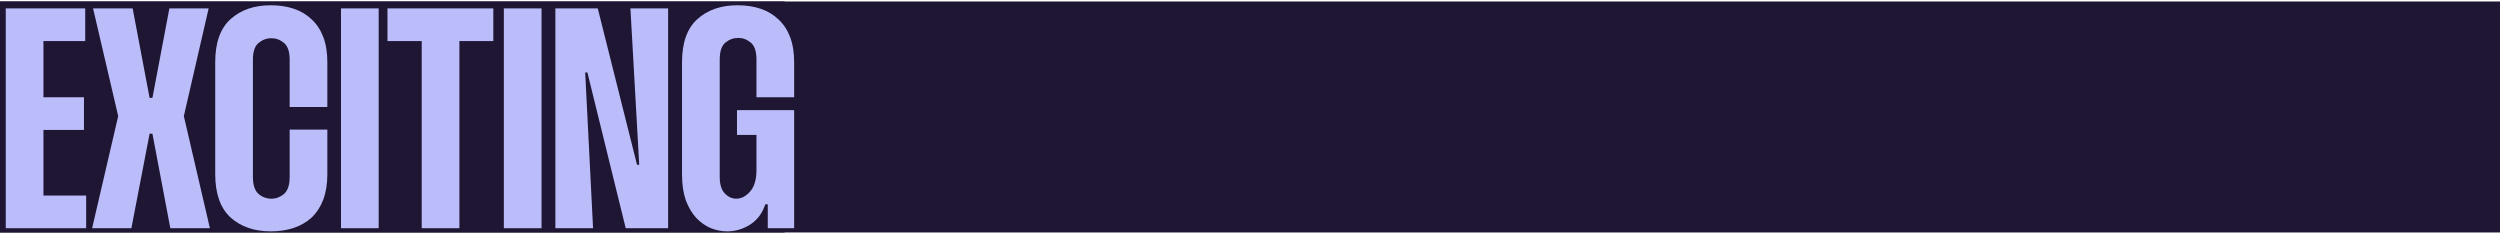 <svg xmlns="http://www.w3.org/2000/svg" width="1280" height="122" viewBox="0 0 1280 122" fill="none"><rect width="1280" height="118.26" transform="translate(0 0.765)" fill="#1F1634"></rect><rect width="401.75" height="118.26" transform="translate(0 0.765)" fill="#1F1634"></rect><path d="M132.385 99.321C130.456 97.606 129.491 94.712 129.491 90.639V30.509C129.491 26.435 130.456 23.595 132.385 21.987C134.316 20.379 136.513 19.576 138.979 19.576C141.337 19.576 143.481 20.379 145.411 21.987C147.34 23.595 148.305 26.435 148.305 30.509V54.786H167.601V31.795C167.601 26.864 166.904 22.577 165.511 18.932C164.118 15.288 162.134 12.287 159.561 9.929C156.989 7.464 153.933 5.641 150.395 4.462C146.858 3.283 142.945 2.694 138.657 2.694C130.188 2.694 123.327 5.052 118.074 9.768C112.822 14.484 110.195 21.826 110.195 31.795V89.192C110.195 99.161 112.822 106.556 118.074 111.38C123.327 116.096 130.188 118.454 138.657 118.454C142.945 118.454 146.858 117.864 150.395 116.686C153.933 115.506 156.989 113.737 159.561 111.38C162.134 108.915 164.118 105.86 165.511 102.215C166.904 98.464 167.601 94.123 167.601 89.192V66.362H148.305V90.639C148.305 94.712 147.34 97.606 145.411 99.321C143.481 100.929 141.337 101.733 138.979 101.733C136.513 101.733 134.316 100.929 132.385 99.321Z" fill="#BBBDFA"></path><path d="M368.495 90.639C368.495 94.391 369.352 97.178 371.067 99C372.783 100.822 374.766 101.733 377.017 101.733C379.483 101.733 381.787 100.554 383.932 98.196C386.182 95.731 387.308 92.033 387.308 87.102V69.095H377.339V56.394H406.605V116.846H393.097V104.627H391.81C390.31 109.236 387.684 112.719 383.932 115.078C380.287 117.328 376.428 118.454 372.353 118.454C369.567 118.454 366.779 117.918 363.992 116.846C361.205 115.667 358.686 113.898 356.434 111.541C354.291 109.182 352.522 106.181 351.128 102.537C349.841 98.785 349.199 94.391 349.199 89.353V31.795C349.199 21.826 351.824 14.484 357.077 9.768C362.331 5.052 369.192 2.694 377.66 2.694C381.949 2.694 385.861 3.283 389.399 4.462C392.936 5.641 395.991 7.464 398.564 9.929C401.137 12.287 403.12 15.288 404.514 18.932C405.908 22.577 406.605 26.864 406.605 31.795V49.802H387.308V30.509C387.308 26.328 386.343 23.434 384.414 21.826C382.485 20.219 380.34 19.415 377.981 19.415C375.516 19.415 373.319 20.219 371.389 21.826C369.459 23.434 368.495 26.328 368.495 30.509V90.639Z" fill="#BBBDFA"></path><path d="M342.076 116.846V4.302H322.779L327.281 84.369H326.157L306.056 4.302H284.348V116.846H303.644L299.624 37.1H300.749L320.368 116.846H342.076Z" fill="#BBBDFA"></path><path d="M277.267 4.302V116.846H257.97V4.302H277.267Z" fill="#BBBDFA"></path><path d="M235.214 21.023H252.581V4.302H198.391V21.023H215.918V116.846H235.214V21.023Z" fill="#BBBDFA"></path><path d="M193.882 4.302V116.846H174.586V4.302H193.882Z" fill="#BBBDFA"></path><path d="M76.595 50.123H78.042L86.726 4.302H106.826L94.123 59.449L107.469 116.846H87.208L78.042 68.452H76.595L67.269 116.846H47.169L60.515 59.449L47.651 4.302H67.912L76.595 50.123Z" fill="#BBBDFA"></path><path d="M22.245 49.802V21.023H43.632V4.302H2.949V116.846H44.114V100.125H22.245V66.523H42.989V49.802H22.245Z" fill="#BBBDFA"></path></svg>